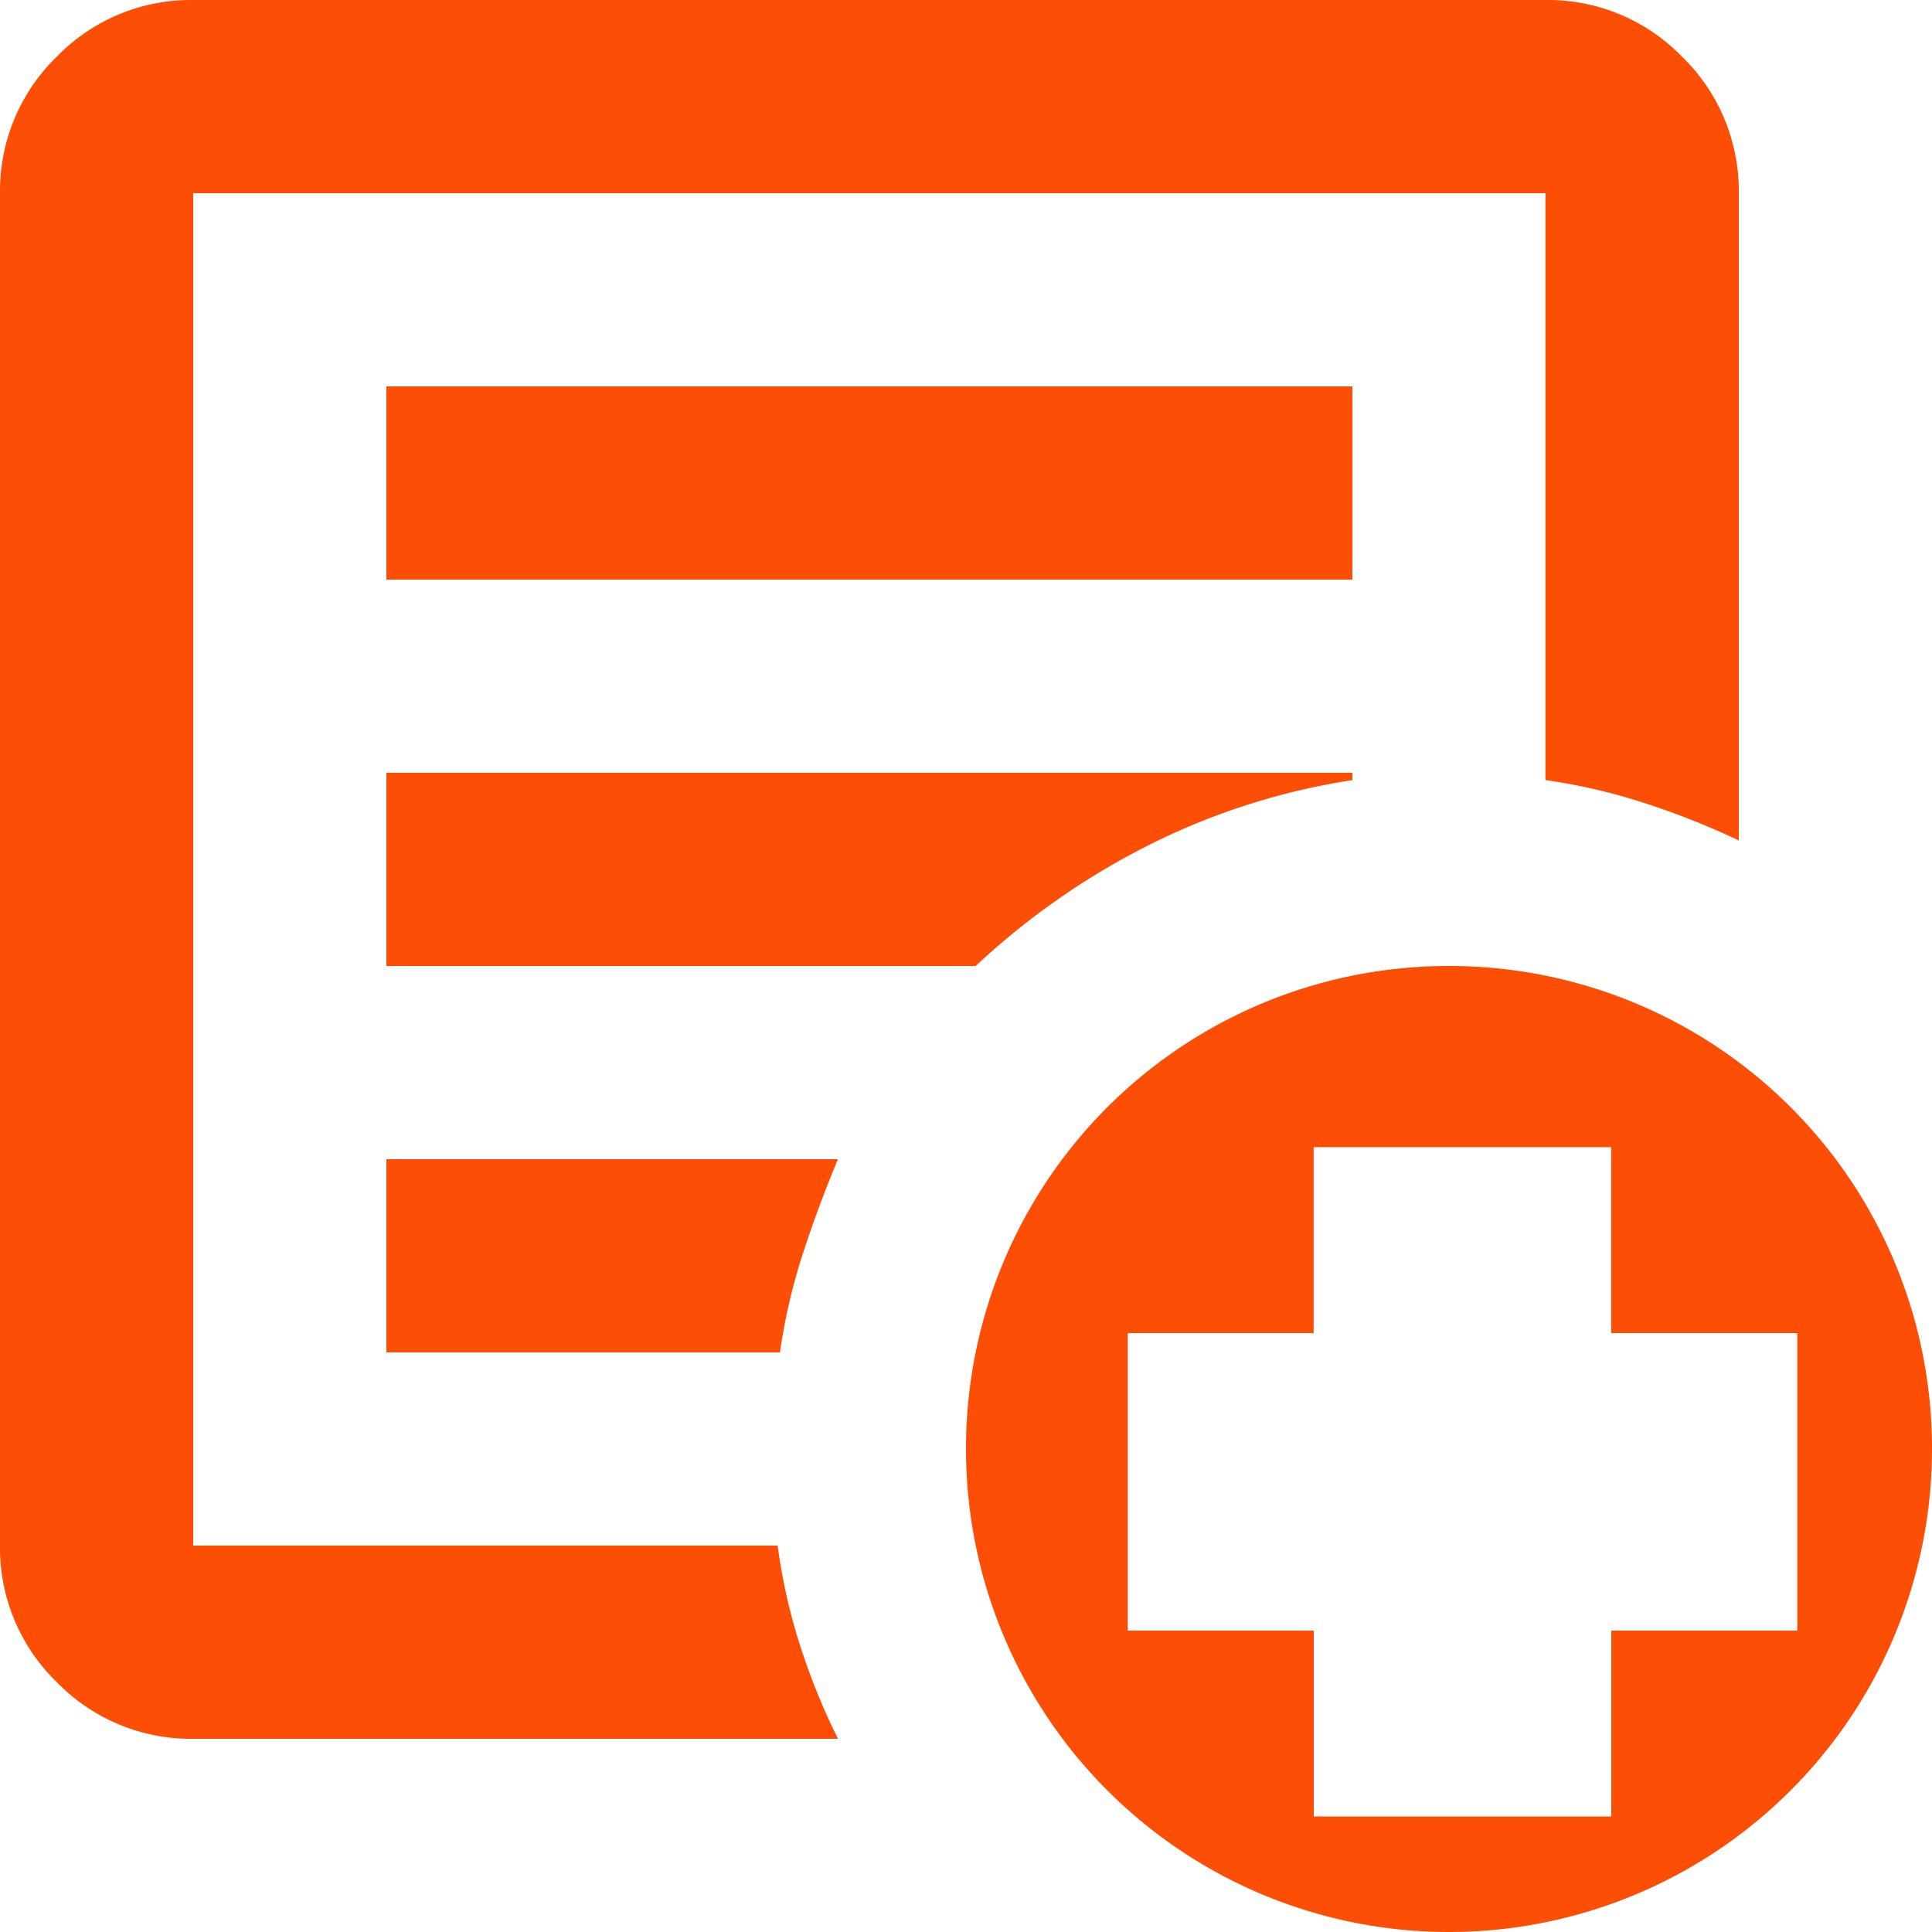 <svg id="guia-medico" xmlns="http://www.w3.org/2000/svg" width="18" height="18" viewBox="0 0 18 18">
  <path id="Exclusion_21" data-name="Exclusion 21" d="M13.5,18A4.5,4.5,0,0,1,9,13.5,4.494,4.494,0,0,1,13.5,9,4.494,4.494,0,0,1,18,13.5,4.5,4.5,0,0,1,13.5,18Zm-2.993-5.58v2.772h1.733v1.732h2.772V15.192h1.733V12.42H15.011V10.688H12.239V12.42Zm-2.7,3.78H1.8a1.74,1.74,0,0,1-1.271-.528A1.741,1.741,0,0,1,0,14.4V1.8A1.741,1.741,0,0,1,.529.528,1.74,1.74,0,0,1,1.8,0H14.4a1.74,1.74,0,0,1,1.271.528A1.742,1.742,0,0,1,16.2,1.8V7.83a7.389,7.389,0,0,0-.878-.348,5.451,5.451,0,0,0-.923-.214V1.8H1.8V12.6h0v1.8H7.245a5.378,5.378,0,0,0,.214.945,6.182,6.182,0,0,0,.348.854ZM1.8,7.248v0ZM7.267,12.6H3.6V10.8H7.807c-.118.282-.228.577-.326.877a5.451,5.451,0,0,0-.214.922ZM9.09,9H3.6V7.2h9v.068a6.375,6.375,0,0,0-1.9.607A6.9,6.9,0,0,0,9.09,9ZM12.6,5.4h-9V3.6h9V5.4Z" fill="#fd4e06"/>
</svg>
